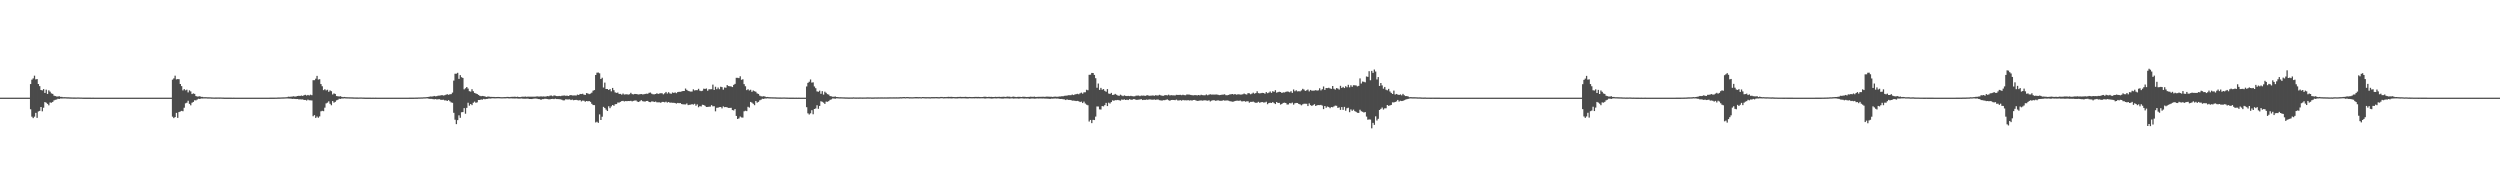 <?xml version="1.0" encoding="UTF-8"?>
<svg xmlns="http://www.w3.org/2000/svg" width="1920" height="150">
  <path d="M0 75.000h1v1.000H0zM1 75.000h1v1.000H1zM2 75.000h1v1.000H2zM3 75.000h1v1.000H3zM4 75.000h1v1.000H4zM5 75.000h1v1.000H5zM6 75.000h1v1.000H6zM7 75.000h1v1.000H7zM8 75.000h1v1.000H8zM9 75.000h1v1.000H9zM10 75.000h1v1.000H10zM11 75.000h1v1.000H11zM12 75.000h1v1.000H12zM13 75.000h1v1.000H13zM14 75.000h1v1.000H14zM15 75.000h1v1.000H15zM16 75.000h1v1.000H16zM17 75.000h1v1.000H17zM18 75.000h1v1.000H18zM19 75.000h1v1.000H19zM20 75.000h1v1.000H20zM21 75.000h1v1.000H21zM22 75.000h1v1.000H22zM23 64.544h1v19.387H23zM24 61.179h1v28.414H24zM25 60.199h1v30.535H25zM26 58.112h1v31.496H26zM27 60.960h1v25.735H27zM28 60.733h1v29.789H28zM29 64.510h1v21.096H29zM30 66.146h1v19.014H30zM31 69.136h1v13.051H31zM32 69.448h1v16.031H32zM33 68.410h1v14.314H33zM34 71.376h1v7.029H34zM35 68.850h1v10.031H35zM36 72.140h1v7.607H36zM37 69.386h1v11.486H37zM38 70.411h1v8.275H38zM39 71.708h1v7.174H39zM40 72.113h1v6.165H40zM41 73.461h1v3.631H41zM42 73.768h1v2.872H42zM43 74.101h1v2.344H43zM44 74.119h1v1.724H44zM45 73.856h1v2.156H45zM46 74.399h1v1.237H46zM47 74.417h1v1.241H47zM48 74.628h1v1.000H48zM49 74.612h1v1.000H49zM50 74.646h1v1.000H50zM51 74.724h1v1.000H51zM52 74.709h1v1.000H52zM53 74.759h1v1.000H53zM54 74.825h1v1.000H54zM55 74.830h1v1.000H55zM56 74.874h1v1.000H56zM57 74.862h1v1.000H57zM58 74.897h1v1.000H58zM59 74.838h1v1.000H59zM60 74.851h1v1.000H60zM61 74.892h1v1.000H61zM62 74.903h1v1.000H62zM63 74.946h1v1.000H63zM64 74.967h1v1.000H64zM65 74.981h1v1.000H65zM66 74.978h1v1.000H66zM67 74.981h1v1.000H67zM68 74.979h1v1.000H68zM69 74.982h1v1.000H69zM70 74.987h1v1.000H70zM71 74.982h1v1.000H71zM72 74.990h1v1.000H72zM73 74.990h1v1.000H73zM74 74.993h1v1.000H74zM75 74.993h1v1.000H75zM76 74.994h1v1.000H76zM77 74.995h1v1.000H77zM78 74.996h1v1.000H78zM79 74.996h1v1.000H79zM80 74.997h1v1.000H80zM81 74.998h1v1.000H81zM82 74.997h1v1.000H82zM83 74.998h1v1.000H83zM84 74.998h1v1.000H84zM85 74.999h1v1.000H85zM86 74.999h1v1.000H86zM87 74.999h1v1.000H87zM88 74.999h1v1.000H88zM89 74.999h1v1.000H89zM90 74.999h1v1.000H90zM91 74.999h1v1.000H91zM92 75.000h1v1.000H92zM93 75.000h1v1.000H93zM94 75.000h1v1.000H94zM95 75.000h1v1.000H95zM96 75.000h1v1.000H96zM97 75.000h1v1.000H97zM98 75.000h1v1.000H98zM99 75.000h1v1.000H99zM100 75.000h1v1.000H100zM101 75.000h1v1.000H101zM102 75.000h1v1.000H102zM103 75.000h1v1.000H103zM104 75.000h1v1.000H104zM105 75.000h1v1.000H105zM106 75.000h1v1.000H106zM107 75.000h1v1.000H107zM108 75.000h1v1.000H108zM109 75.000h1v1.000H109zM110 75.000h1v1.000H110zM111 75.000h1v1.000H111zM112 75.000h1v1.000H112zM113 75.000h1v1.000H113zM114 75.000h1v1.000H114zM115 75.000h1v1.000H115zM116 75.000h1v1.000H116zM117 75.000h1v1.000H117zM118 75.000h1v1.000H118zM119 75.000h1v1.000H119zM120 75.000h1v1.000H120zM121 75.000h1v1.000H121zM122 75.000h1v1.000H122zM123 75.000h1v1.000H123zM124 75.000h1v1.000H124zM125 75.000h1v1.000H125zM126 75.000h1v1.000H126zM127 75.000h1v1.000H127zM128 75.000h1v1.000H128zM129 75.000h1v1.000H129zM130 75.000h1v1.000H130zM131 75.000h1v1.000H131zM132 61.176h1v28.413H132zM133 60.198h1v30.530H133zM134 58.112h1v31.788H134zM135 60.961h1v25.725H135zM136 60.734h1v29.781H136zM137 60.804h1v25.249H137zM138 64.510h1v21.097H138zM139 66.147h1v19.014H139zM140 69.448h1v16.029H140zM141 68.410h1v14.314H141zM142 69.396h1v9.965H142zM143 68.850h1v10.032H143zM144 70.945h1v6.436H144zM145 69.386h1v10.360H145zM146 70.205h1v10.666H146zM147 72.246h1v6.636H147zM148 71.708h1v6.570H148zM149 72.113h1v4.882H149zM150 73.768h1v3.324H150zM151 74.155h1v2.290H151zM152 74.101h1v1.741H152zM153 73.856h1v2.156H153zM154 74.399h1v1.237H154zM155 74.417h1v1.241H155zM156 74.628h1v1.000H156zM157 74.612h1v1.000H157zM158 74.646h1v1.000H158zM159 74.724h1v1.000H159zM160 74.709h1v1.000H160zM161 74.733h1v1.000H161zM162 74.825h1v1.000H162zM163 74.830h1v1.000H163zM164 74.882h1v1.000H164zM165 74.862h1v1.000H165zM166 74.873h1v1.000H166zM167 74.838h1v1.000H167zM168 74.876h1v1.000H168zM169 74.851h1v1.000H169zM170 74.903h1v1.000H170zM171 74.926h1v1.000H171zM172 74.967h1v1.000H172zM173 74.981h1v1.000H173zM174 74.978h1v1.000H174zM175 74.981h1v1.000H175zM176 74.979h1v1.000H176zM177 74.982h1v1.000H177zM178 74.986h1v1.000H178zM179 74.982h1v1.000H179zM180 74.990h1v1.000H180zM181 74.991h1v1.000H181zM182 74.990h1v1.000H182zM183 74.993h1v1.000H183zM184 74.994h1v1.000H184zM185 74.995h1v1.000H185zM186 74.995h1v1.000H186zM187 74.996h1v1.000H187zM188 74.997h1v1.000H188zM189 74.997h1v1.000H189zM190 74.997h1v1.000H190zM191 74.998h1v1.000H191zM192 74.998h1v1.000H192zM193 74.998h1v1.000H193zM194 74.997h1v1.000H194zM195 74.999h1v1.000H195zM196 74.998h1v1.000H196zM197 74.998h1v1.000H197zM198 74.998h1v1.000H198zM199 74.998h1v1.000H199zM200 74.997h1v1.000H200zM201 74.997h1v1.000H201zM202 74.994h1v1.000H202zM203 74.992h1v1.000H203zM204 74.990h1v1.000H204zM205 74.989h1v1.000H205zM206 74.987h1v1.000H206zM207 74.980h1v1.000H207zM208 74.975h1v1.000H208zM209 74.969h1v1.000H209zM210 74.958h1v1.000H210zM211 74.945h1v1.000H211zM212 74.935h1v1.000H212zM213 74.872h1v1.000H213zM214 74.876h1v1.000H214zM215 74.852h1v1.000H215zM216 74.798h1v1.000H216zM217 74.762h1v1.000H217zM218 74.750h1v1.000H218zM219 74.684h1v1.000H219zM220 74.610h1v1.000H220zM221 74.259h1v1.412H221zM222 74.326h1v1.402H222zM223 74.227h1v1.557H223zM224 74.134h1v1.870H224zM225 73.954h1v1.916H225zM226 74.193h1v1.800H226zM227 74.027h1v2.076H227zM228 73.729h1v2.280H228zM229 73.595h1v2.748H229zM230 73.694h1v2.610H230zM231 73.361h1v3.041H231zM232 73.669h1v2.663H232zM233 73.125h1v3.651H233zM234 72.792h1v3.958H234zM235 73.391h1v3.798H235zM236 72.925h1v3.585H236zM237 73.336h1v3.672H237zM238 72.722h1v4.357H238zM239 73.091h1v4.056H239zM240 61.582h1v27.694H240zM241 61.575h1v26.850H241zM242 60.438h1v30.119H242zM243 58.241h1v31.236H243zM244 61.078h1v29.332H244zM245 60.828h1v28.579H245zM246 64.588h1v20.941H246zM247 66.227h1v18.851H247zM248 69.202h1v16.178H248zM249 68.480h1v14.189H249zM250 69.442h1v9.970H250zM251 68.914h1v9.939H251zM252 70.481h1v7.364H252zM253 69.440h1v10.272H253zM254 70.034h1v10.786H254zM255 72.540h1v5.062H255zM256 71.744h1v7.107H256zM257 72.130h1v6.126H257zM258 73.771h1v3.299H258zM259 73.914h1v2.710H259zM260 74.107h1v1.731H260zM261 73.866h1v2.137H261zM262 74.403h1v1.229H262zM263 74.602h1v1.053H263zM264 74.423h1v1.093H264zM265 74.617h1v1.000H265zM266 74.650h1v1.000H266zM267 74.692h1v1.000H267zM268 74.712h1v1.000H268zM269 74.736h1v1.000H269zM270 74.760h1v1.000H270zM271 74.825h1v1.000H271zM272 74.830h1v1.000H272zM273 74.863h1v1.000H273zM274 74.874h1v1.000H274zM275 74.879h1v1.000H275zM276 74.839h1v1.000H276zM277 74.852h1v1.000H277zM278 74.903h1v1.000H278zM279 74.919h1v1.000H279zM280 74.958h1v1.000H280zM281 74.973h1v1.000H281zM282 74.978h1v1.000H282zM283 74.980h1v1.000H283zM284 74.979h1v1.000H284zM285 74.984h1v1.000H285zM286 74.982h1v1.000H286zM287 74.986h1v1.000H287zM288 74.982h1v1.000H288zM289 74.990h1v1.000H289zM290 74.990h1v1.000H290zM291 74.993h1v1.000H291zM292 74.995h1v1.000H292zM293 74.994h1v1.000H293zM294 74.995h1v1.000H294zM295 74.996h1v1.000H295zM296 74.996h1v1.000H296zM297 74.997h1v1.000H297zM298 74.997h1v1.000H298zM299 74.998h1v1.000H299zM300 74.998h1v1.000H300zM301 74.998h1v1.000H301zM302 74.998h1v1.000H302zM303 74.996h1v1.000H303zM304 74.998h1v1.000H304zM305 74.998h1v1.000H305zM306 74.997h1v1.000H306zM307 74.996h1v1.000H307zM308 74.995h1v1.000H308zM309 74.995h1v1.000H309zM310 74.990h1v1.000H310zM311 74.987h1v1.000H311zM312 74.984h1v1.000H312zM313 74.986h1v1.000H313zM314 74.981h1v1.000H314zM315 74.971h1v1.000H315zM316 74.961h1v1.000H316zM317 74.963h1v1.000H317zM318 74.939h1v1.000H318zM319 74.922h1v1.000H319zM320 74.909h1v1.000H320zM321 74.829h1v1.000H321zM322 74.828h1v1.000H322zM323 74.799h1v1.000H323zM324 74.801h1v1.000H324zM325 74.686h1v1.000H325zM326 74.693h1v1.000H326zM327 74.586h1v1.000H327zM328 74.504h1v1.081H328zM329 74.361h1v1.506H329zM330 74.063h1v1.875H330zM331 74.138h1v1.794H331zM332 74.028h1v2.096H332zM333 73.685h1v2.582H333zM334 73.996h1v2.079H334zM335 73.815h1v2.552H335zM336 73.452h1v2.775H336zM337 73.434h1v2.756H337zM338 73.288h1v3.335H338zM339 73.008h1v3.673H339zM340 73.357h1v3.216H340zM341 73.184h1v3.937H341zM342 72.766h1v4.309H342zM343 72.360h1v5.186H343zM344 72.792h1v4.080H344zM345 72.378h1v5.370H345zM346 72.278h1v6.373H346zM347 71.099h1v7.835H347zM348 61.910h1v24.738H348zM349 56.650h1v35.281H349zM350 56.594h1v38.764H350zM351 55.908h1v36.335H351zM352 60.594h1v27.964H352zM353 57.679h1v32.817H353zM354 59.305h1v26.934H354zM355 59.866h1v26.212H355zM356 68.621h1v14.402H356zM357 67.788h1v19.573H357zM358 66.821h1v16.024H358zM359 68.038h1v10.884H359zM360 70.038h1v11.134H360zM361 70.360h1v9.532H361zM362 68.526h1v12.225H362zM363 70.066h1v8.847H363zM364 71.367h1v6.648H364zM365 71.798h1v7.157H365zM366 72.187h1v6.429H366zM367 72.917h1v3.896H367zM368 73.573h1v3.212H368zM369 73.891h1v2.503H369zM370 73.656h1v2.909H370zM371 73.854h1v2.095H371zM372 74.038h1v2.213H372zM373 74.465h1v1.525H373zM374 74.206h1v1.702H374zM375 74.129h1v1.506H375zM376 74.394h1v1.323H376zM377 74.411h1v1.143H377zM378 74.428h1v1.035H378zM379 74.447h1v1.124H379zM380 74.552h1v1.000H380zM381 74.487h1v1.047H381zM382 74.466h1v1.000H382zM383 74.501h1v1.038H383zM384 74.593h1v1.000H384zM385 74.633h1v1.000H385zM386 74.588h1v1.000H386zM387 74.571h1v1.000H387zM388 74.571h1v1.000H388zM389 74.376h1v1.036H389zM390 74.432h1v1.162H390zM391 74.530h1v1.077H391zM392 74.389h1v1.115H392zM393 74.368h1v1.238H393zM394 74.365h1v1.259H394zM395 74.218h1v1.440H395zM396 74.459h1v1.096H396zM397 74.218h1v1.433H397zM398 74.513h1v1.240H398zM399 74.531h1v1.217H399zM400 74.336h1v1.272H400zM401 74.248h1v1.528H401zM402 74.313h1v1.509H402zM403 74.154h1v1.685H403zM404 74.328h1v1.461H404zM405 74.198h1v1.548H405zM406 74.235h1v1.787H406zM407 74.243h1v1.768H407zM408 74.231h1v1.845H408zM409 74.226h1v1.623H409zM410 74.247h1v1.468H410zM411 74.179h1v1.484H411zM412 73.988h1v1.838H412zM413 74.130h1v1.953H413zM414 74.113h1v2.023H414zM415 74.000h1v2.683H415zM416 74.150h1v1.996H416zM417 74.015h1v2.113H417zM418 74.190h1v1.628H418zM419 74.020h1v1.929H419zM420 73.759h1v2.340H420zM421 73.926h1v2.341H421zM422 73.410h1v2.837H422zM423 73.357h1v2.682H423zM424 73.873h1v2.045H424zM425 73.268h1v2.877H425zM426 73.472h1v2.308H426zM427 73.778h1v2.295H427zM428 73.853h1v2.238H428zM429 73.701h1v2.493H429zM430 73.807h1v2.456H430zM431 73.548h1v3.062H431zM432 73.404h1v3.696H432zM433 73.305h1v3.734H433zM434 73.576h1v2.649H434zM435 73.434h1v2.936H435zM436 73.724h1v2.658H436zM437 73.261h1v3.017H437zM438 72.941h1v3.924H438zM439 73.323h1v3.155H439zM440 73.325h1v3.686H440zM441 73.261h1v3.556H441zM442 73.349h1v3.361H442zM443 72.664h1v4.302H443zM444 72.985h1v4.179H444zM445 72.149h1v4.711H445zM446 72.220h1v5.678H446zM447 71.971h1v5.270H447zM448 72.703h1v4.660H448zM449 72.885h1v5.240H449zM450 71.462h1v6.121H450zM451 71.770h1v6.036H451zM452 72.282h1v5.289H452zM453 71.872h1v6.363H453zM454 71.158h1v8.541H454zM455 69.622h1v11.079H455zM456 69.153h1v11.597H456zM457 57.610h1v36.442H457zM458 55.829h1v37.675H458zM459 55.720h1v38.650H459zM460 56.335h1v31.520H460zM461 60.686h1v31.482H461zM462 59.700h1v29.975H462zM463 67.249h1v14.850H463zM464 63.419h1v19.592H464zM465 68.360h1v15.852H465zM466 68.335h1v16.901H466zM467 69.109h1v12.483H467zM468 68.389h1v14.711H468zM469 70.139h1v11.592H469zM470 67.532h1v13.122H470zM471 69.259h1v12.006H471zM472 70.956h1v9.057H472zM473 71.310h1v8.600H473zM474 71.053h1v7.705H474zM475 72.135h1v6.679H475zM476 72.090h1v6.141H476zM477 72.696h1v4.909H477zM478 71.854h1v5.604H478zM479 72.613h1v5.313H479zM480 72.449h1v5.181H480zM481 72.388h1v5.321H481zM482 72.634h1v4.927H482zM483 72.408h1v5.199H483zM484 71.262h1v6.140H484zM485 72.289h1v5.586H485zM486 72.482h1v4.966H486zM487 72.118h1v5.102H487zM488 72.188h1v4.973H488zM489 72.401h1v5.617H489zM490 72.546h1v5.787H490zM491 72.351h1v5.372H491zM492 72.208h1v4.705H492zM493 72.479h1v5.246H493zM494 72.377h1v5.556H494zM495 72.149h1v5.891H495zM496 71.927h1v5.644H496zM497 72.038h1v5.453H497zM498 71.276h1v7.065H498zM499 71.075h1v7.415H499zM500 71.924h1v6.022H500zM501 72.391h1v5.544H501zM502 72.442h1v5.919H502zM503 72.180h1v5.772H503zM504 71.611h1v6.957H504zM505 72.151h1v6.455H505zM506 71.757h1v6.848H506zM507 71.585h1v7.346H507zM508 71.650h1v6.610H508zM509 72.429h1v5.842H509zM510 71.621h1v6.974H510zM511 70.623h1v7.473H511zM512 71.850h1v6.964H512zM513 70.821h1v7.535H513zM514 71.738h1v7.170H514zM515 72.015h1v6.780H515zM516 71.017h1v7.931H516zM517 71.377h1v7.556H517zM518 70.982h1v8.160H518zM519 71.560h1v7.987H519zM520 70.700h1v8.339H520zM521 70.504h1v8.764H521zM522 70.486h1v8.659H522zM523 70.233h1v9.685H523zM524 69.911h1v10.202H524zM525 69.882h1v10.314H525zM526 67.989h1v12.228H526zM527 69.018h1v10.426H527zM528 69.801h1v10.923H528zM529 70.100h1v10.398H529zM530 70.347h1v10.019H530zM531 70.322h1v9.639H531zM532 68.625h1v11.732H532zM533 69.461h1v10.278H533zM534 69.221h1v12.007H534zM535 69.260h1v10.933H535zM536 68.203h1v14.179H536zM537 69.625h1v11.884H537zM538 70.007h1v11.741H538zM539 69.677h1v10.775H539zM540 68.087h1v12.555H540zM541 68.324h1v12.934H541zM542 67.948h1v14.241H542zM543 69.693h1v12.409H543zM544 68.533h1v13.414H544zM545 68.539h1v13.368H545zM546 68.483h1v12.257H546zM547 64.950h1v16.725H547zM548 69.063h1v12.516H548zM549 66.614h1v18.880H549zM550 68.499h1v14.309H550zM551 67.202h1v15.506H551zM552 68.492h1v13.796H552zM553 66.624h1v15.553H553zM554 66.916h1v16.331H554zM555 68.870h1v12.822H555zM556 67.185h1v15.140H556zM557 67.381h1v14.771H557zM558 65.340h1v17.122H558zM559 66.106h1v16.765H559zM560 66.239h1v16.641H560zM561 66.358h1v16.413H561zM562 66.868h1v17.675H562zM563 65.176h1v19.641H563zM564 64.414h1v19.339H564zM565 59.729h1v29.301H565zM566 59.757h1v31.620H566zM567 60.004h1v30.914H567zM568 58.566h1v30.933H568zM569 61.271h1v28.929H569zM570 60.883h1v29.433H570zM571 64.607h1v20.900H571zM572 66.242h1v18.821H572zM573 69.220h1v16.131H573zM574 68.501h1v13.515H574zM575 69.455h1v13.200H575zM576 68.931h1v9.339H576zM577 70.491h1v8.356H577zM578 69.455h1v10.249H578zM579 70.042h1v10.763H579zM580 70.454h1v7.137H580zM581 71.754h1v7.088H581zM582 72.134h1v6.117H582zM583 73.483h1v3.580H583zM584 73.914h1v2.705H584zM585 74.108h1v1.695H585zM586 73.869h1v2.131H586zM587 74.074h1v1.558H587zM588 74.544h1v1.111H588zM589 74.425h1v1.090H589zM590 74.617h1v1.000H590zM591 74.652h1v1.000H591zM592 74.693h1v1.000H592zM593 74.713h1v1.000H593zM594 74.736h1v1.000H594zM595 74.760h1v1.000H595zM596 74.825h1v1.000H596zM597 74.831h1v1.000H597zM598 74.863h1v1.000H598zM599 74.874h1v1.000H599zM600 74.879h1v1.000H600zM601 74.839h1v1.000H601zM602 74.852h1v1.000H602zM603 74.904h1v1.000H603zM604 74.907h1v1.000H604zM605 74.948h1v1.000H605zM606 74.973h1v1.000H606zM607 74.979h1v1.000H607zM608 74.979h1v1.000H608zM609 74.980h1v1.000H609zM610 74.985h1v1.000H610zM611 74.983h1v1.000H611zM612 74.987h1v1.000H612zM613 74.983h1v1.000H613zM614 74.990h1v1.000H614zM615 74.990h1v1.000H615zM616 74.993h1v1.000H616zM617 74.993h1v1.000H617zM618 74.994h1v1.000H618zM619 66.408h1v15.917H619zM620 63.631h1v23.395H620zM621 62.765h1v25.190H621zM622 61.028h1v26.028H622zM623 63.413h1v21.222H623zM624 63.235h1v24.522H624zM625 66.388h1v17.300H625zM626 67.728h1v15.580H626zM627 70.213h1v10.623H627zM628 70.465h1v13.119H628zM629 69.630h1v11.725H629zM630 72.051h1v5.720H630zM631 69.987h1v8.178H631zM632 72.667h1v6.202H632zM633 70.404h1v9.410H633zM634 71.247h1v6.761H634zM635 72.303h1v5.874H635zM636 72.631h1v5.048H636zM637 73.757h1v2.944H637zM638 73.995h1v2.327H638zM639 74.276h1v1.357H639zM640 74.306h1v1.374H640zM641 74.066h1v1.744H641zM642 74.516h1v1.000H642zM643 74.536h1v1.015H643zM644 74.691h1v1.000H644zM645 74.669h1v1.000H645zM646 74.698h1v1.000H646zM647 74.750h1v1.000H647zM648 74.776h1v1.000H648zM649 74.812h1v1.000H649zM650 74.822h1v1.000H650zM651 74.866h1v1.000H651zM652 74.878h1v1.000H652zM653 74.835h1v1.000H653zM654 74.864h1v1.000H654zM655 74.774h1v1.000H655zM656 74.846h1v1.000H656zM657 74.866h1v1.000H657zM658 74.829h1v1.000H658zM659 74.878h1v1.000H659zM660 74.824h1v1.000H660zM661 74.843h1v1.000H661zM662 74.860h1v1.000H662zM663 74.833h1v1.000H663zM664 74.830h1v1.000H664zM665 74.814h1v1.000H665zM666 74.774h1v1.000H666zM667 74.824h1v1.000H667zM668 74.777h1v1.000H668zM669 74.859h1v1.000H669zM670 74.862h1v1.000H670zM671 74.806h1v1.000H671zM672 74.777h1v1.000H672zM673 74.811h1v1.000H673zM674 74.760h1v1.000H674zM675 74.802h1v1.000H675zM676 74.764h1v1.000H676zM677 74.772h1v1.000H677zM678 74.777h1v1.000H678zM679 74.776h1v1.000H679zM680 74.780h1v1.000H680zM681 74.775h1v1.000H681zM682 74.755h1v1.000H682zM683 74.708h1v1.000H683zM684 74.733h1v1.000H684zM685 74.726h1v1.000H685zM686 74.711h1v1.000H686zM687 74.747h1v1.000H687zM688 74.701h1v1.000H688zM689 74.731h1v1.000H689zM690 74.707h1v1.000H690zM691 74.620h1v1.000H691zM692 74.666h1v1.000H692zM693 74.524h1v1.000H693zM694 74.518h1v1.000H694zM695 74.632h1v1.000H695zM696 74.482h1v1.000H696zM697 74.539h1v1.000H697zM698 74.654h1v1.000H698zM699 74.646h1v1.000H699zM700 74.679h1v1.000H700zM701 74.643h1v1.000H701zM702 74.576h1v1.002H702zM703 74.513h1v1.076H703zM704 74.527h1v1.044H704zM705 74.612h1v1.000H705zM706 74.536h1v1.000H706zM707 74.697h1v1.000H707zM708 74.476h1v1.000H708zM709 74.541h1v1.000H709zM710 74.601h1v1.000H710zM711 74.604h1v1.000H711zM712 74.595h1v1.000H712zM713 74.609h1v1.000H713zM714 74.660h1v1.000H714zM715 74.565h1v1.000H715zM716 74.547h1v1.000H716zM717 74.568h1v1.000H717zM718 74.531h1v1.000H718zM719 74.512h1v1.000H719zM720 74.622h1v1.000H720zM721 74.606h1v1.000H721zM722 74.452h1v1.000H722zM723 74.436h1v1.000H723zM724 74.600h1v1.000H724zM725 74.494h1v1.059H725zM726 74.545h1v1.000H726zM727 74.451h1v1.054H727zM728 74.354h1v1.223H728zM729 74.460h1v1.063H729zM730 74.324h1v1.308H730zM731 74.420h1v1.171H731zM732 74.486h1v1.000H732zM733 74.534h1v1.071H733zM734 74.535h1v1.070H734zM735 74.442h1v1.201H735zM736 74.428h1v1.034H736zM737 74.323h1v1.173H737zM738 74.454h1v1.109H738zM739 74.430h1v1.098H739zM740 74.453h1v1.069H740zM741 74.350h1v1.209H741zM742 74.456h1v1.190H742zM743 74.539h1v1.159H743zM744 74.470h1v1.000H744zM745 74.506h1v1.026H745zM746 74.537h1v1.044H746zM747 74.513h1v1.000H747zM748 74.435h1v1.116H748zM749 74.403h1v1.084H749zM750 74.460h1v1.095H750zM751 74.413h1v1.090H751zM752 74.502h1v1.073H752zM753 74.532h1v1.000H753zM754 74.507h1v1.013H754zM755 74.339h1v1.162H755zM756 74.234h1v1.498H756zM757 74.417h1v1.164H757zM758 74.511h1v1.023H758zM759 74.338h1v1.161H759zM760 74.423h1v1.183H760zM761 74.383h1v1.335H761zM762 74.501h1v1.172H762zM763 74.471h1v1.049H763zM764 74.340h1v1.215H764zM765 74.454h1v1.160H765zM766 74.399h1v1.085H766zM767 74.357h1v1.225H767zM768 74.427h1v1.192H768zM769 74.373h1v1.362H769zM770 74.272h1v1.474H770zM771 74.362h1v1.223H771zM772 74.450h1v1.109H772zM773 74.162h1v1.387H773zM774 74.221h1v1.414H774zM775 74.237h1v1.481H775zM776 74.573h1v1.000H776zM777 74.306h1v1.268H777zM778 74.178h1v1.527H778zM779 74.392h1v1.218H779zM780 74.560h1v1.058H780zM781 74.390h1v1.214H781zM782 74.356h1v1.405H782zM783 74.382h1v1.204H783zM784 74.510h1v1.004H784zM785 74.303h1v1.243H785zM786 74.295h1v1.408H786zM787 74.405h1v1.221H787zM788 74.471h1v1.198H788zM789 74.425h1v1.170H789zM790 74.399h1v1.468H790zM791 74.237h1v1.547H791zM792 74.329h1v1.273H792zM793 74.365h1v1.297H793zM794 74.187h1v1.601H794zM795 74.514h1v1.200H795zM796 74.386h1v1.177H796zM797 74.332h1v1.355H797zM798 74.353h1v1.274H798zM799 74.347h1v1.251H799zM800 74.267h1v1.402H800zM801 74.292h1v1.326H801zM802 74.400h1v1.307H802zM803 74.206h1v1.542H803zM804 74.172h1v1.606H804zM805 74.224h1v1.600H805zM806 74.299h1v1.658H806zM807 74.281h1v1.455H807zM808 74.444h1v1.319H808zM809 74.243h1v1.408H809zM810 74.178h1v1.466H810zM811 74.292h1v1.412H811zM812 74.269h1v1.379H812zM813 74.094h1v1.819H813zM814 74.110h1v1.929H814zM815 73.897h1v2.109H815zM816 73.957h1v2.262H816zM817 73.591h1v2.741H817zM818 73.472h1v3.380H818zM819 73.445h1v2.870H819zM820 73.091h1v3.669H820zM821 73.115h1v3.646H821zM822 73.135h1v3.694H822zM823 72.586h1v4.745H823zM824 72.991h1v4.282H824zM825 72.537h1v4.861H825zM826 72.274h1v5.359H826zM827 72.014h1v5.461H827zM828 72.410h1v5.344H828zM829 71.657h1v6.711H829zM830 71.101h1v6.927H830zM831 71.944h1v7.228H831zM832 70.886h1v7.168H832zM833 70.874h1v8.637H833zM834 68.910h1v11.468H834zM835 69.311h1v11.551H835zM836 57.454h1v35.885H836zM837 57.347h1v34.777H837zM838 55.989h1v38.561H838zM839 56.074h1v35.959H839zM840 57.548h1v34.664H840zM841 60.042h1v29.533H841zM842 67.403h1v14.359H842zM843 64.144h1v17.672H843zM844 69.021h1v14.975H844zM845 67.466h1v16.657H845zM846 68.901h1v12.578H846zM847 68.407h1v13.328H847zM848 69.739h1v10.981H848zM849 70.458h1v8.521H849zM850 68.388h1v13.064H850zM851 71.847h1v7.013H851zM852 72.134h1v7.386H852zM853 71.341h1v7.037H853zM854 72.932h1v4.126H854zM855 72.742h1v4.668H855zM856 72.090h1v4.820H856zM857 72.768h1v4.186H857zM858 73.342h1v3.397H858zM859 73.632h1v3.376H859zM860 72.711h1v4.593H860zM861 73.317h1v3.103H861zM862 73.818h1v2.807H862zM863 73.263h1v3.079H863zM864 73.601h1v3.174H864zM865 73.802h1v2.729H865zM866 73.613h1v3.240H866zM867 73.830h1v2.309H867zM868 73.577h1v2.972H868zM869 73.852h1v2.770H869zM870 73.962h1v2.187H870zM871 73.950h1v2.214H871zM872 73.494h1v3.209H872zM873 73.418h1v3.204H873zM874 73.384h1v3.162H874zM875 73.832h1v2.558H875zM876 73.393h1v2.743H876zM877 73.485h1v3.342H877zM878 73.380h1v3.285H878zM879 73.679h1v3.053H879zM880 73.268h1v3.172H880zM881 73.091h1v3.562H881zM882 73.553h1v2.801H882zM883 73.472h1v2.896H883zM884 73.399h1v3.164H884zM885 73.277h1v3.329H885zM886 73.567h1v2.801H886zM887 73.128h1v3.587H887zM888 73.331h1v3.114H888zM889 73.321h1v3.117H889zM890 72.807h1v4.122H890zM891 73.203h1v3.927H891zM892 73.540h1v3.742H892zM893 73.555h1v3.367H893zM894 73.152h1v3.783H894zM895 73.027h1v3.612H895zM896 73.257h1v3.080H896zM897 72.692h1v4.240H897zM898 73.333h1v4.066H898zM899 73.064h1v3.727H899zM900 73.216h1v3.552H900zM901 73.222h1v3.568H901zM902 73.323h1v3.610H902zM903 72.832h1v3.686H903zM904 72.910h1v4.253H904zM905 72.918h1v4.236H905zM906 72.786h1v4.139H906zM907 73.094h1v4.237H907zM908 72.731h1v4.023H908zM909 73.087h1v3.982H909zM910 73.177h1v3.834H910zM911 72.559h1v4.530H911zM912 72.612h1v4.299H912zM913 72.668h1v4.566H913zM914 72.884h1v4.141H914zM915 73.132h1v4.132H915zM916 73.223h1v3.590H916zM917 73.068h1v3.665H917zM918 73.052h1v4.111H918zM919 73.266h1v4.246H919zM920 72.943h1v4.452H920zM921 73.266h1v3.953H921zM922 72.775h1v4.319H922zM923 73.047h1v4.284H923zM924 73.161h1v3.955H924zM925 73.140h1v3.858H925zM926 72.542h1v4.664H926zM927 73.141h1v4.243H927zM928 72.700h1v4.322H928zM929 72.387h1v5.515H929zM930 72.663h1v4.642H930zM931 72.619h1v4.400H931zM932 72.645h1v4.305H932zM933 72.575h1v4.863H933zM934 72.526h1v4.745H934zM935 72.821h1v4.175H935zM936 73.048h1v4.304H936zM937 72.897h1v4.497H937zM938 72.725h1v4.664H938zM939 72.655h1v4.321H939zM940 72.407h1v4.872H940zM941 73.107h1v4.113H941zM942 73.174h1v3.952H942zM943 72.894h1v4.417H943zM944 72.523h1v5.209H944zM945 72.406h1v5.452H945zM946 72.215h1v5.925H946zM947 72.595h1v5.459H947zM948 72.205h1v5.385H948zM949 72.714h1v4.674H949zM950 72.485h1v4.839H950zM951 72.403h1v5.064H951zM952 72.676h1v4.473H952zM953 72.594h1v5.223H953zM954 72.378h1v5.517H954zM955 71.830h1v5.724H955zM956 72.362h1v5.746H956zM957 72.596h1v5.219H957zM958 71.506h1v6.250H958zM959 71.671h1v7.177H959zM960 72.378h1v5.877H960zM961 71.892h1v6.333H961zM962 71.159h1v6.880H962zM963 71.919h1v6.654H963zM964 71.481h1v7.543H964zM965 70.079h1v8.777H965zM966 71.517h1v6.662H966zM967 71.717h1v7.218H967zM968 71.516h1v6.961H968zM969 71.309h1v7.093H969zM970 71.426h1v7.320H970zM971 71.971h1v6.733H971zM972 70.732h1v7.385H972zM973 71.566h1v8.485H973zM974 71.104h1v8.041H974zM975 70.253h1v8.654H975zM976 71.297h1v7.826H976zM977 70.035h1v8.347H977zM978 70.496h1v8.710H978zM979 69.281h1v10.626H979zM980 71.152h1v7.203H980zM981 70.767h1v8.316H981zM982 70.431h1v8.552H982zM983 70.664h1v9.680H983zM984 71.423h1v8.382H984zM985 70.892h1v8.149H985zM986 71.018h1v7.842H986zM987 70.539h1v8.581H987zM988 70.220h1v10.086H988zM989 70.384h1v9.850H989zM990 70.869h1v8.265H990zM991 70.035h1v9.392H991zM992 71.303h1v7.519H992zM993 68.724h1v11.680H993zM994 70.096h1v9.233H994zM995 69.301h1v9.737H995zM996 70.184h1v8.936H996zM997 70.032h1v9.846H997zM998 70.176h1v10.016H998zM999 69.410h1v11.480H999zM1000 68.222h1v11.893H1000zM1001 68.796h1v10.871H1001zM1002 69.853h1v9.813H1002zM1003 69.367h1v10.368H1003zM1004 68.780h1v12.675H1004zM1005 70.185h1v9.204H1005zM1006 69.054h1v11.691H1006zM1007 69.642h1v11.733H1007zM1008 69.632h1v11.100H1008zM1009 69.516h1v10.524H1009zM1010 69.218h1v12.207H1010zM1011 69.594h1v11.262H1011zM1012 69.375h1v11.315H1012zM1013 67.812h1v12.943H1013zM1014 69.401h1v11.135H1014zM1015 68.523h1v12.559H1015zM1016 66.399h1v17.392H1016zM1017 69.005h1v12.426H1017zM1018 67.591h1v15.171H1018zM1019 67.669h1v14.155H1019zM1020 67.396h1v14.813H1020zM1021 67.872h1v15.237H1021zM1022 68.270h1v13.929H1022zM1023 66.041h1v16.345H1023zM1024 68.168h1v13.549H1024zM1025 68.813h1v12.282H1025zM1026 67.658h1v13.587H1026zM1027 68.001h1v14.889H1027zM1028 68.766h1v13.706H1028zM1029 65.902h1v18.471H1029zM1030 67.552h1v14.687H1030zM1031 66.722h1v17.632H1031zM1032 67.654h1v14.429H1032zM1033 66.212h1v18.824H1033zM1034 67.020h1v16.114H1034zM1035 65.143h1v17.594H1035zM1036 67.081h1v19.072H1036zM1037 65.467h1v18.570H1037zM1038 66.653h1v18.422H1038zM1039 65.432h1v18.720H1039zM1040 65.502h1v19.849H1040zM1041 65.652h1v20.264H1041zM1042 66.338h1v20.304H1042zM1043 65.933h1v20.785H1043zM1044 60.232h1v24.045H1044zM1045 64.155h1v21.291H1045zM1046 62.616h1v23.223H1046zM1047 62.802h1v23.648H1047zM1048 63.215h1v22.848H1048zM1049 58.739h1v30.832H1049zM1050 59.036h1v32.899H1050zM1051 54.694h1v36.997H1051zM1052 61.650h1v30.209H1052zM1053 54.443h1v44.118H1053zM1054 55.976h1v38.367H1054zM1055 53.418h1v42.485H1055zM1056 54.944h1v34.405H1056zM1057 61.038h1v31.529H1057zM1058 59.175h1v32.064H1058zM1059 66.022h1v18.475H1059zM1060 63.725h1v19.908H1060zM1061 65.589h1v17.014H1061zM1062 68.112h1v15.985H1062zM1063 66.758h1v16.428H1063zM1064 68.937h1v14.189H1064zM1065 69.396h1v11.246H1065zM1066 68.263h1v13.047H1066zM1067 70.232h1v10.735H1067zM1068 71.320h1v9.259H1068zM1069 72.204h1v6.412H1069zM1070 69.566h1v9.132H1070zM1071 72.602h1v5.714H1071zM1072 72.154h1v5.711H1072zM1073 72.594h1v4.169H1073zM1074 72.937h1v5.116H1074zM1075 72.490h1v4.891H1075zM1076 73.220h1v4.408H1076zM1077 72.098h1v5.350H1077zM1078 73.149h1v3.784H1078zM1079 73.800h1v2.679H1079zM1080 73.793h1v2.388H1080zM1081 74.099h1v1.842H1081zM1082 74.650h1v1.000H1082zM1083 74.558h1v1.000H1083zM1084 74.661h1v1.000H1084zM1085 74.661h1v1.000H1085zM1086 74.650h1v1.000H1086zM1087 74.700h1v1.000H1087zM1088 74.769h1v1.000H1088zM1089 74.794h1v1.000H1089zM1090 74.755h1v1.000H1090zM1091 74.861h1v1.000H1091zM1092 74.879h1v1.000H1092zM1093 74.917h1v1.000H1093zM1094 74.875h1v1.000H1094zM1095 74.935h1v1.000H1095zM1096 74.934h1v1.000H1096zM1097 74.935h1v1.000H1097zM1098 74.958h1v1.000H1098zM1099 74.958h1v1.000H1099zM1100 74.942h1v1.000H1100zM1101 74.960h1v1.000H1101zM1102 74.973h1v1.000H1102zM1103 74.975h1v1.000H1103zM1104 74.977h1v1.000H1104zM1105 74.978h1v1.000H1105zM1106 74.984h1v1.000H1106zM1107 74.990h1v1.000H1107zM1108 74.992h1v1.000H1108zM1109 74.993h1v1.000H1109zM1110 74.994h1v1.000H1110zM1111 74.996h1v1.000H1111zM1112 74.995h1v1.000H1112zM1113 74.997h1v1.000H1113zM1114 74.998h1v1.000H1114zM1115 74.998h1v1.000H1115zM1116 74.998h1v1.000H1116zM1117 74.999h1v1.000H1117zM1118 74.999h1v1.000H1118zM1119 74.999h1v1.000H1119zM1120 74.999h1v1.000H1120zM1121 74.999h1v1.000H1121zM1122 75.000h1v1.000H1122zM1123 75.000h1v1.000H1123zM1124 75.000h1v1.000H1124zM1125 75.000h1v1.000H1125zM1126 75.000h1v1.000H1126zM1127 75.000h1v1.000H1127zM1128 75.000h1v1.000H1128zM1129 75.000h1v1.000H1129zM1130 75.000h1v1.000H1130zM1131 75.000h1v1.000H1131zM1132 75.000h1v1.000H1132zM1133 75.000h1v1.000H1133zM1134 75.000h1v1.000H1134zM1135 75.000h1v1.000H1135zM1136 75.000h1v1.000H1136zM1137 75.000h1v1.000H1137zM1138 75.000h1v1.000H1138zM1139 75.000h1v1.000H1139zM1140 75.000h1v1.000H1140zM1141 75.000h1v1.000H1141zM1142 75.000h1v1.000H1142zM1143 75.000h1v1.000H1143zM1144 75.000h1v1.000H1144zM1145 75.000h1v1.000H1145zM1146 75.000h1v1.000H1146zM1147 75.000h1v1.000H1147zM1148 75.000h1v1.000H1148zM1149 75.000h1v1.000H1149zM1150 75.000h1v1.000H1150zM1151 75.000h1v1.000H1151zM1152 75.000h1v1.000H1152zM1153 75.000h1v1.000H1153zM1154 75.000h1v1.000H1154zM1155 75.000h1v1.000H1155zM1156 75.000h1v1.000H1156zM1157 75.000h1v1.000H1157zM1158 75.000h1v1.000H1158zM1159 75.000h1v1.000H1159zM1160 75.000h1v1.000H1160zM1161 75.000h1v1.000H1161zM1162 75.000h1v1.000H1162zM1163 75.000h1v1.000H1163zM1164 75.000h1v1.000H1164zM1165 75.000h1v1.000H1165zM1166 75.000h1v1.000H1166zM1167 75.000h1v1.000H1167zM1168 75.000h1v1.000H1168zM1169 75.000h1v1.000H1169zM1170 75.000h1v1.000H1170zM1171 75.000h1v1.000H1171zM1172 75.000h1v1.000H1172zM1173 75.000h1v1.000H1173zM1174 75.000h1v1.000H1174zM1175 75.000h1v1.000H1175zM1176 75.000h1v1.000H1176zM1177 75.000h1v1.000H1177zM1178 75.000h1v1.000H1178zM1179 75.000h1v1.000H1179zM1180 75.000h1v1.000H1180zM1181 75.000h1v1.000H1181zM1182 75.000h1v1.000H1182zM1183 75.000h1v1.000H1183zM1184 75.000h1v1.000H1184zM1185 75.000h1v1.000H1185zM1186 75.000h1v1.000H1186zM1187 75.000h1v1.000H1187zM1188 75.000h1v1.000H1188zM1189 75.000h1v1.000H1189zM1190 75.000h1v1.000H1190zM1191 75.000h1v1.000H1191zM1192 75.000h1v1.000H1192zM1193 75.000h1v1.000H1193zM1194 75.000h1v1.000H1194zM1195 75.000h1v1.000H1195zM1196 75.000h1v1.000H1196zM1197 75.000h1v1.000H1197zM1198 75.000h1v1.000H1198zM1199 75.000h1v1.000H1199zM1200 75.000h1v1.000H1200zM1201 75.000h1v1.000H1201zM1202 75.000h1v1.000H1202zM1203 75.000h1v1.000H1203zM1204 75.000h1v1.000H1204zM1205 75.000h1v1.000H1205zM1206 75.000h1v1.000H1206zM1207 75.000h1v1.000H1207zM1208 75.000h1v1.000H1208zM1209 75.000h1v1.000H1209zM1210 75.000h1v1.000H1210zM1211 75.000h1v1.000H1211zM1212 75.000h1v1.000H1212zM1213 75.000h1v1.000H1213zM1214 75.000h1v1.000H1214zM1215 64.663h1v19.166H1215zM1216 61.337h1v28.090H1216zM1217 60.363h1v30.174H1217zM1218 58.280h1v31.184H1218zM1219 61.120h1v25.486H1219zM1220 60.914h1v29.408H1220zM1221 64.581h1v20.842H1221zM1222 66.237h1v18.706H1222zM1223 69.310h1v12.661H1223zM1224 69.524h1v15.770H1224zM1225 68.604h1v14.053H1225zM1226 71.433h1v6.864H1226zM1227 68.998h1v9.785H1227zM1228 72.217h1v7.421H1228zM1229 69.465h1v11.325H1229zM1230 70.505h1v8.140H1230zM1231 71.764h1v7.073H1231zM1232 72.144h1v6.066H1232zM1233 73.513h1v3.539H1233zM1234 73.812h1v2.797H1234zM1235 74.133h1v1.656H1235zM1236 74.148h1v1.647H1236zM1237 73.879h1v2.094H1237zM1238 74.420h1v1.219H1238zM1239 74.441h1v1.055H1239zM1240 74.641h1v1.000H1240zM1241 74.632h1v1.000H1241zM1242 74.660h1v1.000H1242zM1243 74.723h1v1.000H1243zM1244 74.744h1v1.000H1244zM1245 74.770h1v1.000H1245zM1246 74.830h1v1.000H1246zM1247 74.842h1v1.000H1247zM1248 74.880h1v1.000H1248zM1249 74.866h1v1.000H1249zM1250 74.883h1v1.000H1250zM1251 74.845h1v1.000H1251zM1252 74.857h1v1.000H1252zM1253 74.941h1v1.000H1253zM1254 74.907h1v1.000H1254zM1255 74.949h1v1.000H1255zM1256 74.969h1v1.000H1256zM1257 74.981h1v1.000H1257zM1258 74.982h1v1.000H1258zM1259 74.984h1v1.000H1259zM1260 74.981h1v1.000H1260zM1261 74.984h1v1.000H1261zM1262 74.988h1v1.000H1262zM1263 74.983h1v1.000H1263zM1264 74.991h1v1.000H1264zM1265 74.991h1v1.000H1265zM1266 74.993h1v1.000H1266zM1267 74.994h1v1.000H1267zM1268 74.994h1v1.000H1268zM1269 74.995h1v1.000H1269zM1270 74.996h1v1.000H1270zM1271 74.996h1v1.000H1271zM1272 74.997h1v1.000H1272zM1273 74.998h1v1.000H1273zM1274 74.997h1v1.000H1274zM1275 74.999h1v1.000H1275zM1276 74.998h1v1.000H1276zM1277 74.998h1v1.000H1277zM1278 74.995h1v1.000H1278zM1279 74.997h1v1.000H1279zM1280 74.996h1v1.000H1280zM1281 74.995h1v1.000H1281zM1282 74.995h1v1.000H1282zM1283 74.992h1v1.000H1283zM1284 74.991h1v1.000H1284zM1285 74.989h1v1.000H1285zM1286 74.984h1v1.000H1286zM1287 74.973h1v1.000H1287zM1288 74.978h1v1.000H1288zM1289 74.969h1v1.000H1289zM1290 74.959h1v1.000H1290zM1291 74.945h1v1.000H1291zM1292 74.940h1v1.000H1292zM1293 74.926h1v1.000H1293zM1294 74.898h1v1.000H1294zM1295 74.874h1v1.000H1295zM1296 74.761h1v1.000H1296zM1297 74.752h1v1.000H1297zM1298 74.740h1v1.000H1298zM1299 74.711h1v1.000H1299zM1300 74.556h1v1.000H1300zM1301 74.640h1v1.000H1301zM1302 74.494h1v1.056H1302zM1303 74.310h1v1.506H1303zM1304 74.128h1v1.746H1304zM1305 73.685h1v2.647H1305zM1306 73.786h1v2.502H1306zM1307 73.607h1v2.817H1307zM1308 73.153h1v3.621H1308zM1309 73.553h1v2.946H1309zM1310 73.668h1v3.204H1310zM1311 72.784h1v3.929H1311zM1312 72.816h1v3.729H1312zM1313 72.562h1v4.725H1313zM1314 72.232h1v4.925H1314zM1315 72.725h1v4.677H1315zM1316 72.556h1v5.466H1316zM1317 71.908h1v5.554H1317zM1318 71.289h1v7.387H1318zM1319 71.957h1v5.412H1319zM1320 71.318h1v6.662H1320zM1321 70.060h1v9.261H1321zM1322 69.356h1v11.056H1322zM1323 69.707h1v11.158H1323zM1324 57.768h1v35.408H1324zM1325 57.060h1v35.584H1325zM1326 56.150h1v37.992H1326zM1327 57.470h1v34.019H1327zM1328 60.909h1v29.086H1328zM1329 60.600h1v27.985H1329zM1330 67.452h1v15.197H1330zM1331 64.398h1v17.239H1331zM1332 67.348h1v16.238H1332zM1333 68.739h1v15.184H1333zM1334 69.084h1v11.447H1334zM1335 68.455h1v12.956H1335zM1336 70.599h1v9.819H1336zM1337 68.727h1v10.255H1337zM1338 70.201h1v10.566H1338zM1339 72.400h1v6.435H1339zM1340 72.248h1v5.849H1340zM1341 71.910h1v5.738H1341zM1342 73.029h1v3.607H1342zM1343 72.507h1v4.543H1343zM1344 73.599h1v2.790H1344zM1345 73.545h1v2.920H1345zM1346 73.885h1v2.071H1346zM1347 73.985h1v2.375H1347zM1348 74.025h1v1.744H1348zM1349 73.878h1v1.744H1349zM1350 74.544h1v1.121H1350zM1351 74.209h1v1.334H1351zM1352 74.498h1v1.068H1352zM1353 74.624h1v1.000H1353zM1354 74.574h1v1.000H1354zM1355 74.699h1v1.000H1355zM1356 74.707h1v1.000H1356zM1357 74.688h1v1.000H1357zM1358 74.738h1v1.000H1358zM1359 74.780h1v1.000H1359zM1360 74.808h1v1.000H1360zM1361 74.776h1v1.000H1361zM1362 74.867h1v1.000H1362zM1363 74.888h1v1.000H1363zM1364 74.891h1v1.000H1364zM1365 74.942h1v1.000H1365zM1366 74.944h1v1.000H1366zM1367 74.941h1v1.000H1367zM1368 74.944h1v1.000H1368zM1369 74.963h1v1.000H1369zM1370 74.962h1v1.000H1370zM1371 74.949h1v1.000H1371zM1372 74.964h1v1.000H1372zM1373 74.976h1v1.000H1373zM1374 74.981h1v1.000H1374zM1375 74.980h1v1.000H1375zM1376 74.981h1v1.000H1376zM1377 74.986h1v1.000H1377zM1378 74.991h1v1.000H1378zM1379 74.993h1v1.000H1379zM1380 74.994h1v1.000H1380zM1381 74.994h1v1.000H1381zM1382 74.996h1v1.000H1382zM1383 74.996h1v1.000H1383zM1384 74.997h1v1.000H1384zM1385 74.997h1v1.000H1385zM1386 74.993h1v1.000H1386zM1387 74.997h1v1.000H1387zM1388 74.996h1v1.000H1388zM1389 74.995h1v1.000H1389zM1390 74.995h1v1.000H1390zM1391 74.992h1v1.000H1391zM1392 74.991h1v1.000H1392zM1393 74.988h1v1.000H1393zM1394 74.982h1v1.000H1394zM1395 74.976h1v1.000H1395zM1396 74.970h1v1.000H1396zM1397 74.966h1v1.000H1397zM1398 74.962h1v1.000H1398zM1399 74.939h1v1.000H1399zM1400 74.933h1v1.000H1400zM1401 74.922h1v1.000H1401zM1402 74.899h1v1.000H1402zM1403 74.870h1v1.000H1403zM1404 74.849h1v1.000H1404zM1405 74.720h1v1.000H1405zM1406 74.734h1v1.000H1406zM1407 74.672h1v1.000H1407zM1408 74.579h1v1.000H1408zM1409 74.496h1v1.064H1409zM1410 74.480h1v1.147H1410zM1411 74.336h1v1.493H1411zM1412 74.213h1v1.716H1412zM1413 73.500h1v2.921H1413zM1414 73.610h1v2.913H1414zM1415 73.409h1v3.222H1415zM1416 73.298h1v3.737H1416zM1417 72.887h1v3.829H1417zM1418 73.338h1v3.659H1418zM1419 72.444h1v4.696H1419zM1420 72.565h1v4.397H1420zM1421 72.200h1v5.426H1421zM1422 72.374h1v5.111H1422zM1423 71.799h1v5.986H1423zM1424 72.372h1v5.138H1424zM1425 71.437h1v7.059H1425zM1426 70.688h1v7.713H1426zM1427 71.897h1v7.337H1427zM1428 70.732h1v7.483H1428zM1429 70.741h1v8.938H1429zM1430 68.614h1v11.793H1430zM1431 69.189h1v11.942H1431zM1432 57.091h1v36.681H1432zM1433 57.097h1v35.543H1433zM1434 55.879h1v38.779H1434zM1435 55.791h1v36.680H1435zM1436 57.052h1v34.947H1436zM1437 60.251h1v29.375H1437zM1438 67.544h1v14.113H1438zM1439 64.161h1v18.312H1439zM1440 68.840h1v14.663H1440zM1441 67.100h1v16.979H1441zM1442 68.746h1v12.632H1442zM1443 68.133h1v13.594H1443zM1444 70.547h1v10.239H1444zM1445 70.421h1v8.514H1445zM1446 68.583h1v12.198H1446zM1447 72.095h1v6.734H1447zM1448 72.447h1v6.400H1448zM1449 71.874h1v5.866H1449zM1450 72.951h1v3.737H1450zM1451 72.936h1v4.179H1451zM1452 72.312h1v4.465H1452zM1453 73.446h1v3.113H1453zM1454 73.785h1v2.247H1454zM1455 74.016h1v2.149H1455zM1456 73.911h1v2.569H1456zM1457 73.803h1v1.875H1457zM1458 74.357h1v1.367H1458zM1459 74.148h1v1.525H1459zM1460 74.523h1v1.051H1460zM1461 74.469h1v1.125H1461zM1462 74.542h1v1.000H1462zM1463 74.680h1v1.000H1463zM1464 74.695h1v1.000H1464zM1465 74.664h1v1.000H1465zM1466 74.714h1v1.000H1466zM1467 74.843h1v1.000H1467zM1468 74.773h1v1.000H1468zM1469 74.763h1v1.000H1469zM1470 74.863h1v1.000H1470zM1471 74.882h1v1.000H1471zM1472 74.904h1v1.000H1472zM1473 74.880h1v1.000H1473zM1474 74.937h1v1.000H1474zM1475 74.936h1v1.000H1475zM1476 74.938h1v1.000H1476zM1477 74.960h1v1.000H1477zM1478 74.961h1v1.000H1478zM1479 74.945h1v1.000H1479zM1480 74.962h1v1.000H1480zM1481 74.968h1v1.000H1481zM1482 74.974h1v1.000H1482zM1483 74.978h1v1.000H1483zM1484 74.979h1v1.000H1484zM1485 74.985h1v1.000H1485zM1486 74.987h1v1.000H1486zM1487 74.993h1v1.000H1487zM1488 74.993h1v1.000H1488zM1489 74.994h1v1.000H1489zM1490 74.995h1v1.000H1490zM1491 74.996h1v1.000H1491zM1492 74.997h1v1.000H1492zM1493 74.997h1v1.000H1493zM1494 74.997h1v1.000H1494zM1495 74.992h1v1.000H1495zM1496 74.996h1v1.000H1496zM1497 74.994h1v1.000H1497zM1498 74.994h1v1.000H1498zM1499 74.990h1v1.000H1499zM1500 74.990h1v1.000H1500zM1501 74.988h1v1.000H1501zM1502 74.978h1v1.000H1502zM1503 74.969h1v1.000H1503zM1504 74.962h1v1.000H1504zM1505 74.956h1v1.000H1505zM1506 74.959h1v1.000H1506zM1507 74.932h1v1.000H1507zM1508 74.914h1v1.000H1508zM1509 74.918h1v1.000H1509zM1510 74.871h1v1.000H1510zM1511 74.836h1v1.000H1511zM1512 74.811h1v1.000H1512zM1513 74.658h1v1.000H1513zM1514 74.729h1v1.000H1514zM1515 74.586h1v1.000H1515zM1516 74.561h1v1.000H1516zM1517 74.346h1v1.364H1517zM1518 74.364h1v1.217H1518zM1519 74.156h1v1.832H1519zM1520 74.011h1v2.137H1520zM1521 73.126h1v3.707H1521zM1522 73.208h1v3.762H1522zM1523 72.963h1v4.185H1523zM1524 73.530h1v3.768H1524zM1525 72.258h1v5.389H1525zM1526 72.826h1v4.764H1526zM1527 72.516h1v5.242H1527zM1528 71.674h1v5.934H1528zM1529 71.599h1v6.218H1529zM1530 71.291h1v7.141H1530zM1531 70.723h1v7.983H1531zM1532 71.327h1v7.101H1532zM1533 71.308h1v8.433H1533zM1534 70.201h1v9.436H1534zM1535 69.001h1v11.554H1535zM1536 69.346h1v10.273H1536zM1537 69.801h1v11.480H1537zM1538 68.064h1v13.291H1538zM1539 66.329h1v16.983H1539zM1540 57.562h1v32.058H1540zM1541 54.007h1v41.464H1541zM1542 54.239h1v42.106H1542zM1543 55.435h1v37.468H1543zM1544 56.423h1v37.381H1544zM1545 59.095h1v31.783H1545zM1546 66.440h1v18.902H1546zM1547 63.234h1v20.306H1547zM1548 68.524h1v13.021H1548zM1549 65.961h1v18.185H1549zM1550 68.460h1v16.525H1550zM1551 67.614h1v14.227H1551zM1552 70.335h1v12.097H1552zM1553 69.882h1v11.894H1553zM1554 68.048h1v12.946H1554zM1555 70.136h1v9.138H1555zM1556 71.969h1v7.341H1556zM1557 71.714h1v6.587H1557zM1558 72.504h1v5.015H1558zM1559 72.528h1v4.479H1559zM1560 71.634h1v5.659H1560zM1561 73.090h1v3.746H1561zM1562 73.636h1v3.445H1562zM1563 73.449h1v3.116H1563zM1564 73.651h1v3.342H1564zM1565 73.666h1v2.517H1565zM1566 73.382h1v2.670H1566zM1567 73.682h1v2.300H1567zM1568 74.211h1v1.647H1568zM1569 74.151h1v1.688H1569zM1570 74.222h1v1.417H1570zM1571 74.315h1v1.432H1571zM1572 74.451h1v1.256H1572zM1573 74.378h1v1.233H1573zM1574 74.286h1v1.566H1574zM1575 74.207h1v1.574H1575zM1576 74.316h1v1.250H1576zM1577 74.433h1v1.280H1577zM1578 74.345h1v1.325H1578zM1579 74.367h1v1.335H1579zM1580 74.489h1v1.234H1580zM1581 74.207h1v1.424H1581zM1582 74.261h1v1.505H1582zM1583 74.289h1v1.488H1583zM1584 74.217h1v1.519H1584zM1585 74.110h1v1.740H1585zM1586 74.101h1v1.725H1586zM1587 74.082h1v1.621H1587zM1588 74.247h1v1.554H1588zM1589 74.036h1v1.824H1589zM1590 74.332h1v1.514H1590zM1591 74.292h1v1.604H1591zM1592 74.191h1v1.636H1592zM1593 74.038h1v1.966H1593zM1594 74.085h1v1.886H1594zM1595 73.937h1v2.034H1595zM1596 74.152h1v1.706H1596zM1597 74.017h1v1.993H1597zM1598 74.132h1v2.073H1598zM1599 74.074h1v2.117H1599zM1600 74.036h1v2.332H1600zM1601 73.938h1v2.067H1601zM1602 74.085h1v1.865H1602zM1603 73.953h1v1.854H1603zM1604 73.672h1v2.544H1604zM1605 73.815h1v2.500H1605zM1606 73.986h1v2.404H1606zM1607 73.717h1v3.413H1607zM1608 73.832h1v2.577H1608zM1609 73.781h1v2.461H1609zM1610 73.906h1v2.100H1610zM1611 73.638h1v2.792H1611zM1612 73.665h1v2.649H1612zM1613 73.520h1v3.129H1613zM1614 73.039h1v3.673H1614zM1615 72.933h1v3.344H1615zM1616 73.569h1v2.686H1616zM1617 72.733h1v3.714H1617zM1618 73.138h1v2.959H1618zM1619 73.279h1v2.994H1619zM1620 72.856h1v3.528H1620zM1621 73.531h1v3.023H1621zM1622 73.627h1v3.025H1622zM1623 72.989h1v3.886H1623zM1624 72.954h1v4.864H1624zM1625 72.595h1v4.963H1625zM1626 72.882h1v3.846H1626zM1627 72.964h1v4.165H1627zM1628 73.233h1v3.407H1628zM1629 72.757h1v4.019H1629zM1630 71.689h1v6.019H1630zM1631 72.365h1v5.436H1631zM1632 72.415h1v5.905H1632zM1633 71.436h1v7.216H1633zM1634 72.427h1v5.931H1634zM1635 70.769h1v8.323H1635zM1636 70.940h1v7.978H1636zM1637 69.678h1v8.543H1637zM1638 70.115h1v10.430H1638zM1639 68.914h1v10.402H1639zM1640 70.387h1v9.486H1640zM1641 70.970h1v9.834H1641zM1642 68.151h1v11.986H1642zM1643 67.771h1v13.886H1643zM1644 69.239h1v10.846H1644zM1645 68.075h1v13.128H1645zM1646 66.963h1v15.919H1646zM1647 64.904h1v19.886H1647zM1648 66.935h1v16.462H1648zM1649 54.318h1v42.449H1649zM1650 52.812h1v42.395H1650zM1651 53.570h1v43.300H1651zM1652 54.947h1v36.833H1652zM1653 59.041h1v36.582H1653zM1654 58.069h1v33.024H1654zM1655 66.677h1v17.964H1655zM1656 62.805h1v20.170H1656zM1657 67.031h1v18.725H1657zM1658 66.938h1v19.635H1658zM1659 66.702h1v16.386H1659zM1660 66.871h1v18.104H1660zM1661 69.086h1v15.032H1661zM1662 66.978h1v14.067H1662zM1663 68.705h1v12.907H1663zM1664 69.973h1v11.005H1664zM1665 70.290h1v10.197H1665zM1666 70.446h1v9.510H1666zM1667 71.234h1v8.330H1667zM1668 70.524h1v8.439H1668zM1669 71.713h1v6.809H1669zM1670 71.236h1v7.260H1670zM1671 71.603h1v7.442H1671zM1672 71.521h1v7.655H1672zM1673 71.082h1v7.087H1673zM1674 71.488h1v7.101H1674zM1675 71.894h1v6.874H1675zM1676 69.922h1v8.503H1676zM1677 71.985h1v7.060H1677zM1678 72.071h1v6.508H1678zM1679 70.612h1v7.737H1679zM1680 71.917h1v6.250H1680zM1681 71.882h1v7.452H1681zM1682 71.495h1v7.560H1682zM1683 71.138h1v7.508H1683zM1684 71.346h1v6.471H1684zM1685 71.335h1v7.403H1685zM1686 71.379h1v6.802H1686zM1687 71.345h1v7.706H1687zM1688 70.682h1v7.597H1688zM1689 70.890h1v7.968H1689zM1690 69.684h1v9.128H1690zM1691 70.037h1v9.641H1691zM1692 70.754h1v8.456H1692zM1693 70.635h1v8.651H1693zM1694 71.497h1v7.798H1694zM1695 70.840h1v9.365H1695zM1696 69.565h1v10.212H1696zM1697 70.930h1v9.492H1697zM1698 69.649h1v10.396H1698zM1699 70.230h1v10.015H1699zM1700 70.186h1v9.423H1700zM1701 71.079h1v8.330H1701zM1702 69.700h1v10.252H1702zM1703 68.767h1v11.338H1703zM1704 69.998h1v9.861H1704zM1705 68.783h1v11.569H1705zM1706 70.462h1v9.930H1706zM1707 69.867h1v10.523H1707zM1708 70.219h1v9.785H1708zM1709 69.572h1v10.680H1709zM1710 69.093h1v11.946H1710zM1711 70.087h1v10.615H1711zM1712 68.573h1v12.689H1712zM1713 68.050h1v13.263H1713zM1714 68.507h1v12.189H1714zM1715 68.406h1v13.599H1715zM1716 67.989h1v14.845H1716zM1717 68.316h1v14.393H1717zM1718 64.695h1v18.018H1718zM1719 66.709h1v16.881H1719zM1720 68.411h1v13.407H1720zM1721 68.280h1v14.333H1721zM1722 68.198h1v15.611H1722zM1723 68.494h1v12.811H1723zM1724 67.327h1v14.401H1724zM1725 68.217h1v14.122H1725zM1726 67.725h1v15.644H1726zM1727 67.111h1v14.289H1727zM1728 67.588h1v17.510H1728zM1729 67.782h1v15.533H1729zM1730 67.537h1v16.943H1730zM1731 68.359h1v13.962H1731zM1732 65.172h1v17.888H1732zM1733 66.623h1v15.645H1733zM1734 65.671h1v19.120H1734zM1735 66.311h1v19.289H1735zM1736 65.630h1v17.379H1736zM1737 66.300h1v17.927H1737zM1738 64.785h1v18.961H1738zM1739 62.037h1v21.858H1739zM1740 62.928h1v22.193H1740zM1741 65.430h1v23.618H1741zM1742 64.421h1v23.704H1742zM1743 64.714h1v20.739H1743zM1744 65.615h1v21.510H1744zM1745 61.689h1v24.167H1745zM1746 62.948h1v25.425H1746zM1747 64.624h1v22.344H1747zM1748 62.483h1v24.360H1748zM1749 60.864h1v26.023H1749zM1750 59.205h1v26.688H1750zM1751 61.034h1v25.747H1751zM1752 62.113h1v25.120H1752zM1753 59.577h1v27.947H1753zM1754 60.241h1v29.852H1754zM1755 58.787h1v34.076H1755zM1756 54.013h1v38.005H1756zM1757 59.911h1v31.738H1757zM1758 59.598h1v31.691H1758zM1759 60.018h1v30.905H1759zM1760 58.742h1v30.732H1760zM1761 61.506h1v28.522H1761zM1762 61.168h1v27.813H1762zM1763 64.718h1v20.555H1763zM1764 66.374h1v18.476H1764zM1765 69.480h1v15.546H1765zM1766 68.773h1v13.766H1766zM1767 69.637h1v9.675H1767zM1768 69.130h1v9.631H1768zM1769 70.615h1v7.171H1769zM1770 69.598h1v9.985H1770zM1771 70.138h1v10.528H1771zM1772 72.396h1v5.108H1772zM1773 71.859h1v6.914H1773zM1774 72.169h1v5.999H1774zM1775 73.802h1v3.198H1775zM1776 73.929h1v2.643H1776zM1777 74.129h1v1.665H1777zM1778 73.898h1v2.060H1778zM1779 74.424h1v1.192H1779zM1780 74.621h1v1.020H1780zM1781 74.453h1v1.044H1781zM1782 74.633h1v1.000H1782zM1783 74.666h1v1.000H1783zM1784 74.711h1v1.000H1784zM1785 74.725h1v1.000H1785zM1786 74.752h1v1.000H1786zM1787 74.768h1v1.000H1787zM1788 74.823h1v1.000H1788zM1789 74.835h1v1.000H1789zM1790 74.811h1v1.000H1790zM1791 74.857h1v1.000H1791zM1792 74.707h1v1.000H1792zM1793 74.699h1v1.000H1793zM1794 74.736h1v1.000H1794zM1795 74.737h1v1.000H1795zM1796 74.653h1v1.000H1796zM1797 74.622h1v1.000H1797zM1798 74.576h1v1.000H1798zM1799 74.466h1v1.002H1799zM1800 74.374h1v1.212H1800zM1801 74.273h1v1.620H1801zM1802 73.982h1v1.690H1802zM1803 74.086h1v1.912H1803zM1804 73.919h1v2.071H1804zM1805 73.824h1v2.257H1805zM1806 73.393h1v2.924H1806zM1807 72.603h1v3.971H1807zM1808 72.529h1v5.153H1808zM1809 71.356h1v7.016H1809zM1810 70.370h1v9.719H1810zM1811 57.865h1v31.036H1811zM1812 58.627h1v34.400H1812zM1813 56.698h1v37.319H1813zM1814 56.194h1v35.980H1814zM1815 57.600h1v33.764H1815zM1816 60.702h1v29.328H1816zM1817 67.426h1v13.911H1817zM1818 64.432h1v18.202H1818zM1819 69.640h1v11.872H1819zM1820 67.440h1v16.153H1820zM1821 68.767h1v15.108H1821zM1822 68.569h1v12.744H1822zM1823 70.582h1v10.751H1823zM1824 70.642h1v9.672H1824zM1825 68.774h1v11.995H1825zM1826 70.214h1v8.357H1826zM1827 72.421h1v6.404H1827zM1828 71.930h1v6.164H1828zM1829 73.051h1v3.623H1829zM1830 73.075h1v3.951H1830zM1831 72.558h1v4.025H1831zM1832 73.567h1v2.803H1832zM1833 73.820h1v2.620H1833zM1834 74.083h1v1.961H1834zM1835 74.001h1v2.330H1835zM1836 74.036h1v1.722H1836zM1837 73.898h1v1.750H1837zM1838 74.222h1v1.392H1838zM1839 74.561h1v1.000H1839zM1840 74.506h1v1.050H1840zM1841 74.581h1v1.000H1841zM1842 74.667h1v1.000H1842zM1843 74.724h1v1.000H1843zM1844 74.694h1v1.000H1844zM1845 74.744h1v1.000H1845zM1846 74.844h1v1.000H1846zM1847 74.781h1v1.000H1847zM1848 74.779h1v1.000H1848zM1849 74.879h1v1.000H1849zM1850 74.868h1v1.000H1850zM1851 74.911h1v1.000H1851zM1852 74.893h1v1.000H1852zM1853 74.943h1v1.000H1853zM1854 74.944h1v1.000H1854zM1855 74.942h1v1.000H1855zM1856 74.949h1v1.000H1856zM1857 74.964h1v1.000H1857zM1858 74.950h1v1.000H1858zM1859 74.965h1v1.000H1859zM1860 74.971h1v1.000H1860zM1861 74.976h1v1.000H1861zM1862 74.981h1v1.000H1862zM1863 74.980h1v1.000H1863zM1864 74.986h1v1.000H1864zM1865 74.988h1v1.000H1865zM1866 74.994h1v1.000H1866zM1867 74.993h1v1.000H1867zM1868 74.994h1v1.000H1868zM1869 74.995h1v1.000H1869zM1870 74.996h1v1.000H1870zM1871 74.996h1v1.000H1871zM1872 74.998h1v1.000H1872zM1873 74.998h1v1.000H1873zM1874 74.998h1v1.000H1874zM1875 74.998h1v1.000H1875zM1876 74.999h1v1.000H1876zM1877 74.999h1v1.000H1877zM1878 74.999h1v1.000H1878zM1879 74.999h1v1.000H1879zM1880 75.000h1v1.000H1880zM1881 75.000h1v1.000H1881zM1882 75.000h1v1.000H1882zM1883 75.000h1v1.000H1883zM1884 75.000h1v1.000H1884zM1885 75.000h1v1.000H1885zM1886 75.000h1v1.000H1886zM1887 75.000h1v1.000H1887zM1888 75.000h1v1.000H1888zM1889 75.000h1v1.000H1889zM1890 75.000h1v1.000H1890zM1891 75.000h1v1.000H1891zM1892 75.000h1v1.000H1892zM1893 75.000h1v1.000H1893zM1894 75.000h1v1.000H1894zM1895 75.000h1v1.000H1895zM1896 75.000h1v1.000H1896zM1897 75.000h1v1.000H1897zM1898 75.000h1v1.000H1898zM1899 75.000h1v1.000H1899zM1900 75.000h1v1.000H1900zM1901 75.000h1v1.000H1901zM1902 75.000h1v1.000H1902zM1903 75.000h1v1.000H1903zM1904 75.000h1v1.000H1904zM1905 75.000h1v1.000H1905zM1906 75.000h1v1.000H1906zM1907 75.000h1v1.000H1907zM1908 75.000h1v1.000H1908zM1909 75.000h1v1.000H1909zM1910 75.000h1v1.000H1910zM1911 75.000h1v1.000H1911zM1912 75.000h1v1.000H1912zM1913 75.000h1v1.000H1913zM1914 75.000h1v1.000H1914zM1915 75.000h1v1.000H1915zM1916 75.000h1v1.000H1916zM1917 75.000h1v1.000H1917zM1918 75.000h1v1.000H1918zM1919 75.000h1v1.000H1919z" fill="#4a4a4a"></path>
</svg>
